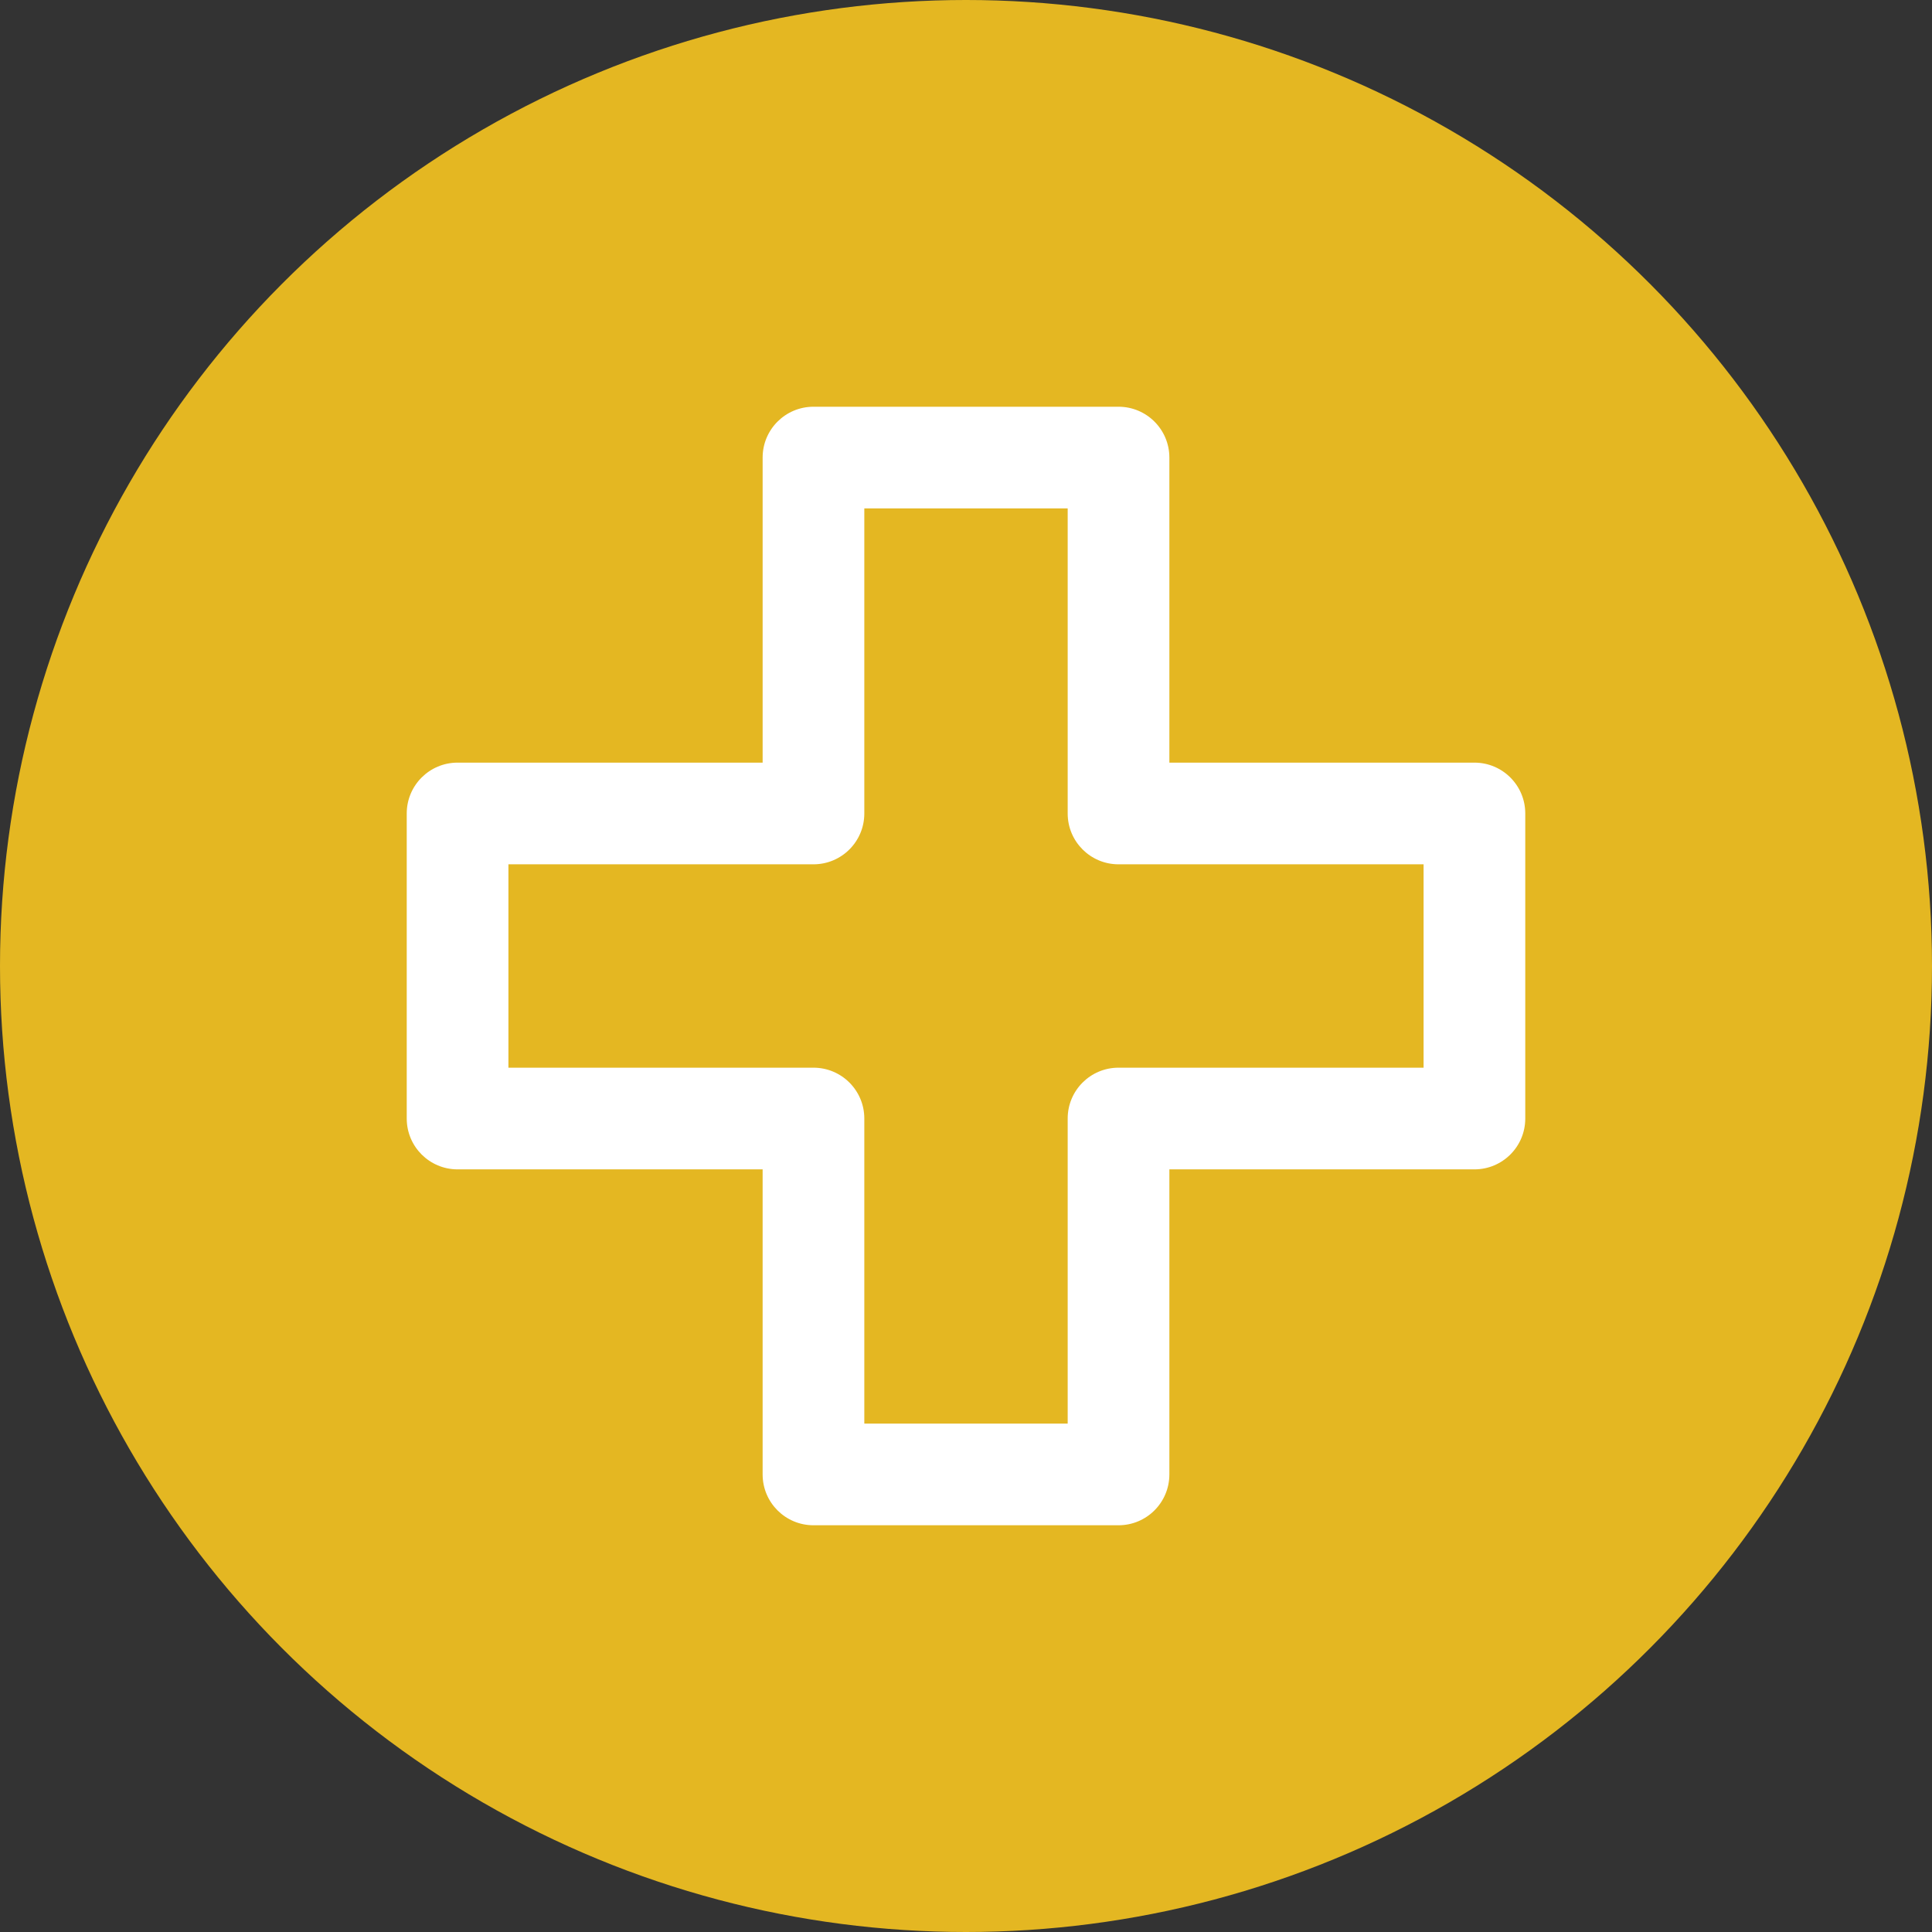 <?xml version="1.0" encoding="utf-8"?>
<!-- Generator: Adobe Illustrator 16.0.0, SVG Export Plug-In . SVG Version: 6.00 Build 0)  -->
<!DOCTYPE svg PUBLIC "-//W3C//DTD SVG 1.1//EN" "http://www.w3.org/Graphics/SVG/1.1/DTD/svg11.dtd">
<svg version="1.1" xmlns="http://www.w3.org/2000/svg" xmlns:xlink="http://www.w3.org/1999/xlink" x="0px" y="0px" width="38px"
	 height="38px" viewBox="0 0 38 38" enable-background="new 0 0 38 38" xml:space="preserve">
<rect x="0" y="0" width="38" height="38" fill="#333333" stroke="none"/>
<g id="notes">
</g>
<g id="icon">
	<g>
		<circle fill="#E4B722" cx="19" cy="19" r="19"/>
		<g>
			<path fill="#FFFFFF" d="M22,30h-6c-0.552,0-1-0.447-1-1v-6H9c-0.552,0-1-0.447-1-1v-6c0-0.553,0.448-1,1-1h6V9
				c0-0.553,0.448-1,1-1h6c0.552,0,1,0.447,1,1v6h6c0.552,0,1,0.447,1,1v6c0,0.553-0.448,1-1,1h-6v6C23,29.553,22.552,30,22,30z
				 M17,28h4v-6c0-0.553,0.448-1,1-1h6v-4h-6c-0.552,0-1-0.447-1-1v-6h-4v6c0,0.553-0.448,1-1,1h-6v4h6c0.552,0,1,0.447,1,1V28z"/>
		</g>
	</g>
</g>
</svg>
